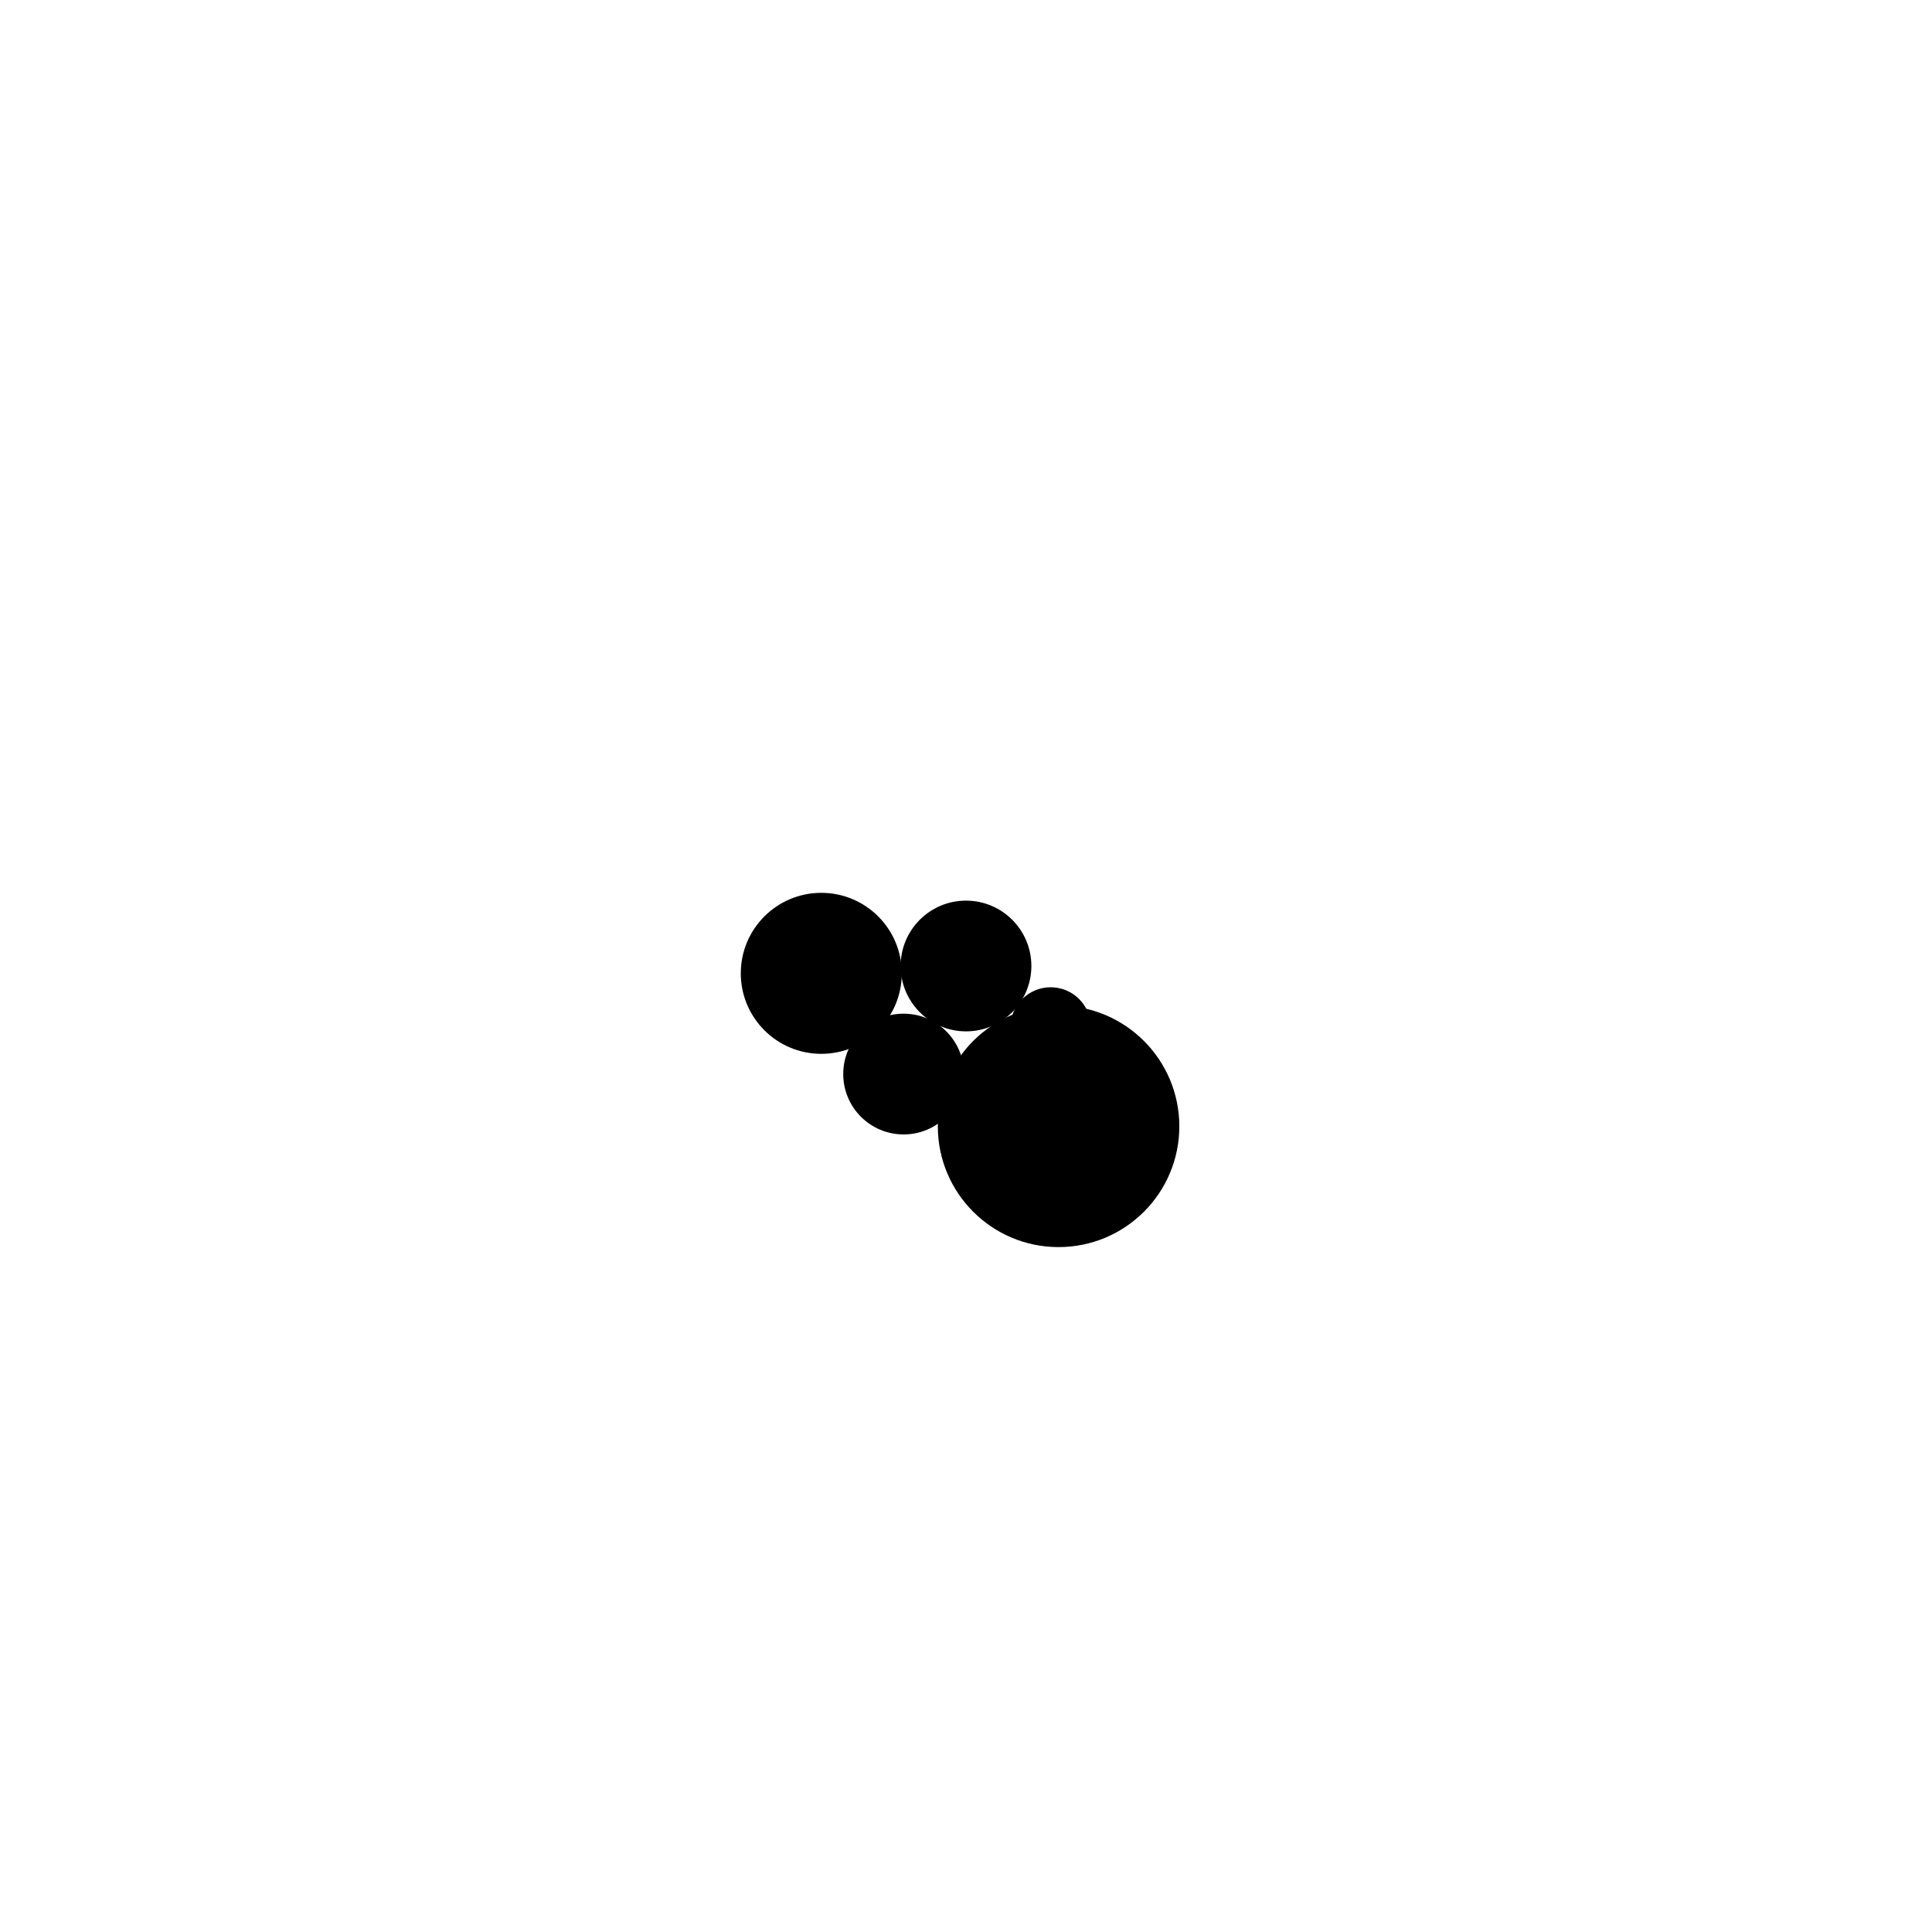 <svg width="1000" height="1000" viewBox="0 0 1000 1000" fill="none" xmlns="http://www.w3.org/2000/svg"><defs><radialGradient id="month"><stop offset="0%" stop-color="hsl(156, 48%, 84%)"/><stop offset="100%" stop-color="hsl(276, 48%, 84%)"/></radialGradient><radialGradient id="day"><stop offset="0%" stop-color="hsl(156, 48%, 72%)"/><stop offset="100%" stop-color="hsl(276, 48%, 72%)"/></radialGradient><radialGradient id="hour"><stop offset="0%" stop-color="hsl(156, 48%, 60%)"/><stop offset="100%" stop-color="hsl(276, 48%, 60%)"/></radialGradient><radialGradient id="minute"><stop offset="0%" stop-color="hsl(156, 48%, 48%)"/><stop offset="100%" stop-color="hsl(276, 48%, 48%)"/></radialGradient><radialGradient id="second"><stop offset="0%" stop-color="hsl(156, 48%, 32%)"/><stop offset="100%" stop-color="hsl(276, 48%, 32%)"/></radialGradient></defs><circle cx="500" cy="500" r="33.333" stroke="hsl(24, 48%, 24%)" stroke-width="1" fill="hsl(24, 100%, 72%)" /><circle cx="500" cy="500" r="29.63" stroke="hsl(24, 48%, 24%)" stroke-width="1" fill="hsl(24, 89%, 72%)" /><circle cx="500" cy="500" r="25.926" stroke="hsl(24, 48%, 24%)" stroke-width="1" fill="hsl(24, 78%, 72%)" /><circle cx="500" cy="500" r="22.222" stroke="hsl(24, 48%, 24%)" stroke-width="1" fill="hsl(24, 67%, 72%)" /><circle cx="500" cy="500" r="18.519" stroke="hsl(24, 48%, 24%)" stroke-width="1" fill="hsl(24, 56%, 72%)" /><circle cx="500" cy="500" r="14.815" stroke="hsl(24, 48%, 24%)" stroke-width="1" fill="hsl(24, 44%, 72%)" /><circle cx="500" cy="500" r="11.111" stroke="hsl(24, 48%, 24%)" stroke-width="1" fill="hsl(24, 33%, 72%)" /><circle cx="500" cy="500" r="7.407" stroke="hsl(24, 48%, 24%)" stroke-width="1" fill="hsl(24, 22%, 72%)" /><circle cx="500" cy="500" r="3.704" stroke="hsl(24, 48%, 24%)" stroke-width="1" fill="hsl(24, 11%, 72%)" /><circle cx="547.917" cy="582.994" r="62.5" fill="url(#month)"/><circle cx="425.096" cy="503.799" r="41.667" fill="url(#day)"/><circle cx="467.708" cy="555.931" r="31.25" fill="url(#hour)"/><circle cx="543.822" cy="531.838" r="20.833" fill="url(#minute)"/><circle cx="521.875" cy="537.889" r="10.417" fill="url(#second)"/></svg>
